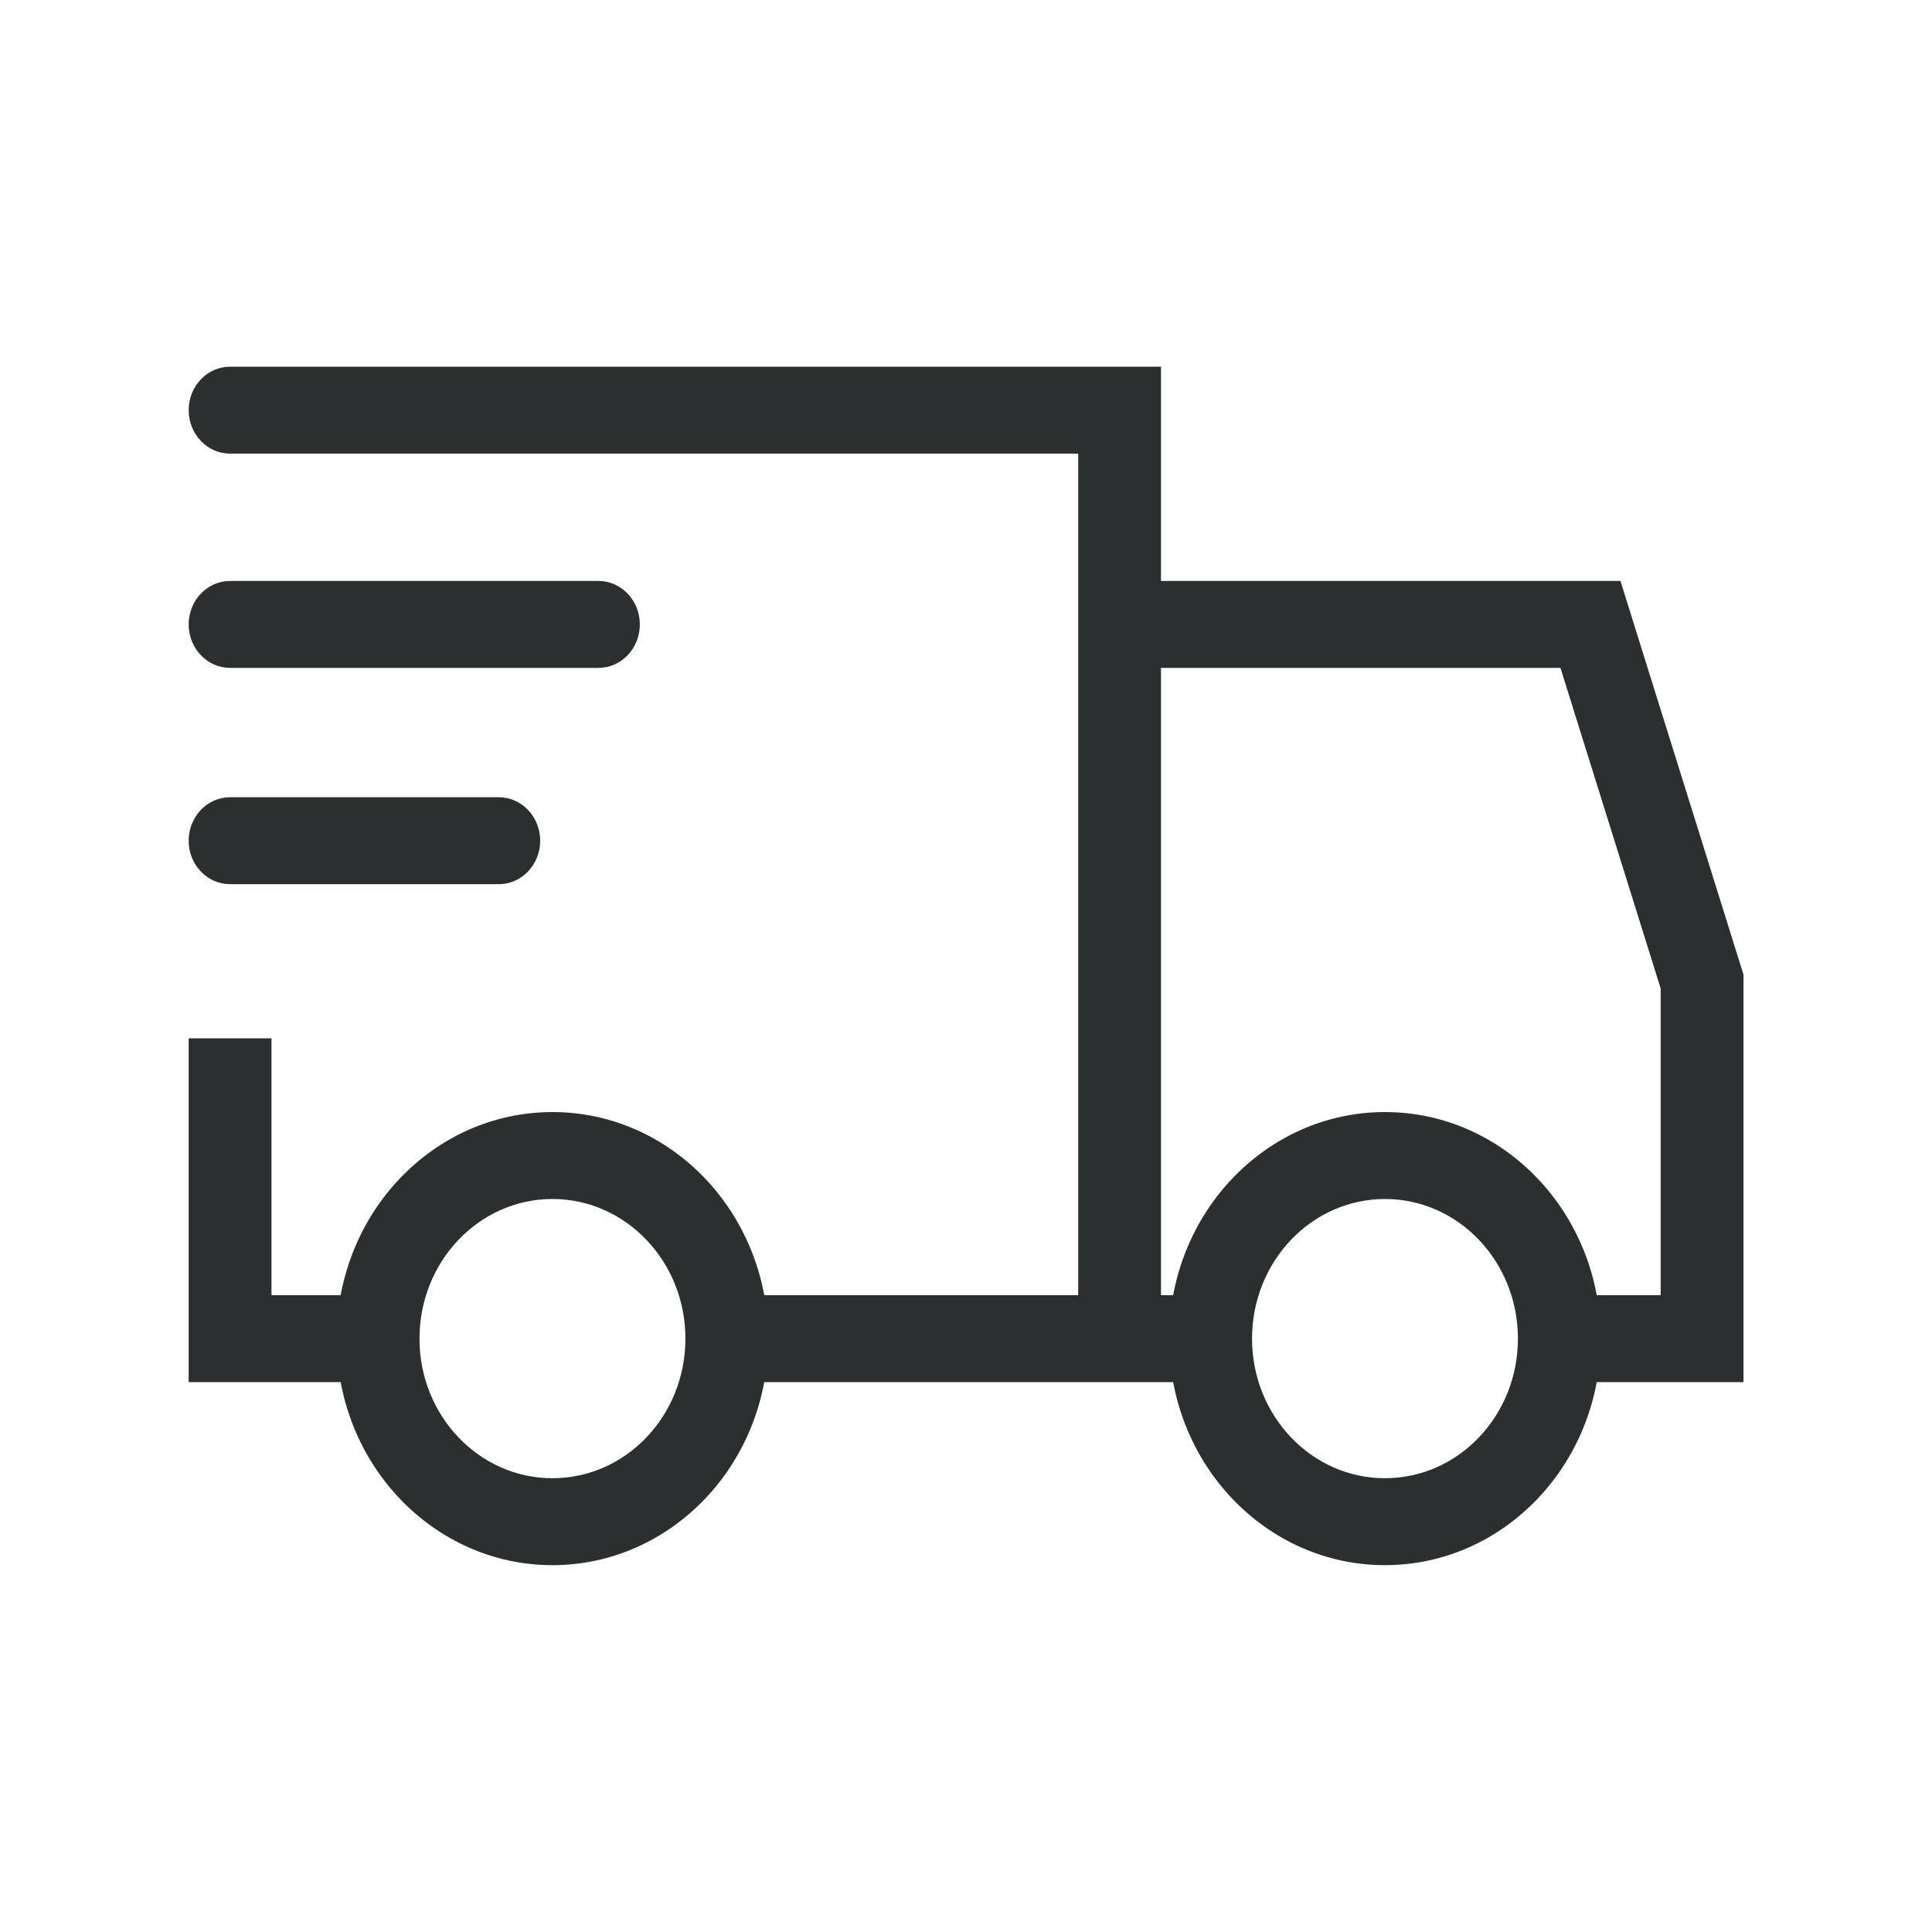 <svg width="40" height="40" viewBox="0 0 40 40" fill="none" xmlns="http://www.w3.org/2000/svg">
<path d="M4.763 27.715H3.906V28.615H4.763V27.715ZM35.24 27.715V28.615H36.097V27.715H35.24ZM35.24 20.321H36.097V20.177L36.054 20.041L35.24 20.321ZM32.929 12.928L33.743 12.647L33.55 12.028H32.929V12.928ZM22.323 27.715C22.323 28.212 22.707 28.615 23.18 28.615C23.653 28.615 24.037 28.212 24.037 27.715H22.323ZM23.18 8.492H24.037V7.592H23.18V8.492ZM4.763 7.592C4.29 7.592 3.906 7.995 3.906 8.492C3.906 8.989 4.29 9.392 4.763 9.392V7.592ZM4.763 12.028C4.29 12.028 3.906 12.431 3.906 12.928C3.906 13.425 4.29 13.828 4.763 13.828V12.028ZM12.39 13.828C12.863 13.828 13.247 13.425 13.247 12.928C13.247 12.431 12.863 12.028 12.39 12.028V13.828ZM4.763 16.506C4.29 16.506 3.906 16.909 3.906 17.406C3.906 17.903 4.29 18.306 4.763 18.306V16.506ZM10.327 18.306C10.8 18.306 11.184 17.903 11.184 17.406C11.184 16.909 10.8 16.506 10.327 16.506V18.306ZM31.427 27.715C31.427 29.311 30.195 30.605 28.674 30.605V32.405C31.141 32.405 33.141 30.305 33.141 27.715H31.427ZM28.674 30.605C27.154 30.605 25.922 29.311 25.922 27.715H24.207C24.207 30.305 26.207 32.405 28.674 32.405V30.605ZM25.922 27.715C25.922 26.118 27.154 24.824 28.674 24.824V23.024C26.207 23.024 24.207 25.124 24.207 27.715H25.922ZM28.674 24.824C30.195 24.824 31.427 26.118 31.427 27.715H33.141C33.141 25.124 31.141 23.024 28.674 23.024V24.824ZM14.191 27.715C14.191 29.311 12.958 30.605 11.438 30.605V32.405C13.905 32.405 15.905 30.305 15.905 27.715H14.191ZM11.438 30.605C9.917 30.605 8.685 29.311 8.685 27.715H6.971C6.971 30.305 8.971 32.405 11.438 32.405V30.605ZM8.685 27.715C8.685 26.118 9.917 24.824 11.438 24.824V23.024C8.971 23.024 6.971 25.124 6.971 27.715H8.685ZM11.438 24.824C12.958 24.824 14.191 26.118 14.191 27.715H15.905C15.905 25.124 13.905 23.024 11.438 23.024V24.824ZM3.906 21.498V27.715H5.621V21.498H3.906ZM4.763 28.615H7.828V26.815H4.763V28.615ZM15.048 28.615H25.064V26.815H15.048V28.615ZM32.284 28.615H35.24V26.815H32.284V28.615ZM36.097 27.715V20.321H34.382V27.715H36.097ZM36.054 20.041L33.743 12.647L32.114 13.209L34.425 20.602L36.054 20.041ZM32.929 12.028H23.398V13.828H32.929V12.028ZM24.037 27.715V8.492H22.323V27.715H24.037ZM23.18 7.592H4.763V9.392H23.18V7.592ZM4.763 13.828H12.39V12.028H4.763V13.828ZM4.763 18.306H10.327V16.506H4.763V18.306Z" fill="#2B2F2F"/>
</svg>
